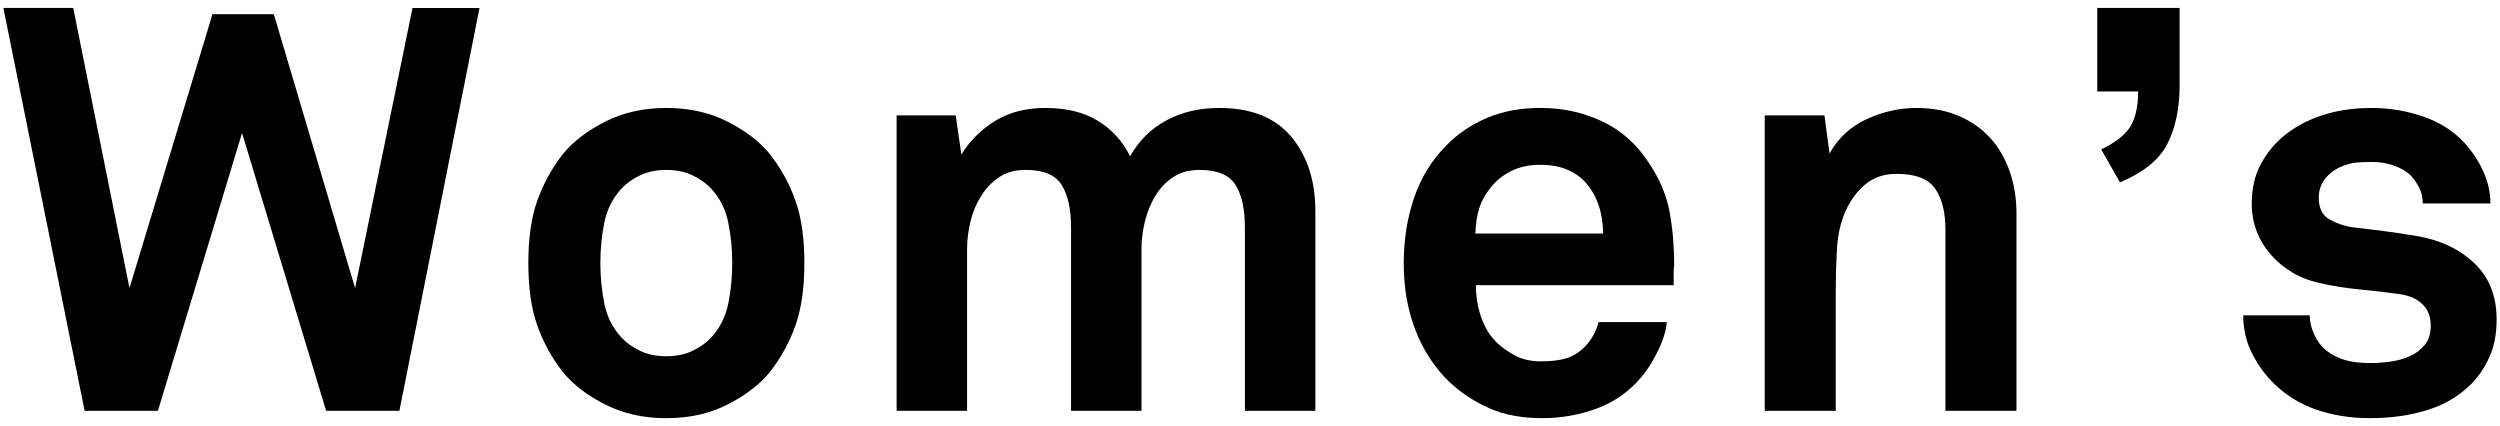 <?xml version="1.0" encoding="utf-8"?>
<!-- Generator: Adobe Illustrator 27.3.1, SVG Export Plug-In . SVG Version: 6.00 Build 0)  -->
<svg version="1.1" xmlns="http://www.w3.org/2000/svg" xmlns:xlink="http://www.w3.org/1999/xlink" x="0px" y="0px"
	 viewBox="0 0 88 15" style="enable-background:new 0 0 88 15;" xml:space="preserve">
<path d="M14.059,14.46h-2.58L8.52,4.681L5.559,14.46h-2.58L0.119,0.28h2.459l1.98,9.86L7.479,0.5h2.16l2.86,9.641l2.021-9.86h2.359
	L14.059,14.46z"/>
<path d="M28.314,9.26c0,0.881-0.106,1.617-0.319,2.21c-0.214,0.594-0.514,1.138-0.9,1.631c-0.36,0.439-0.856,0.819-1.489,1.14
	c-0.634,0.32-1.351,0.479-2.15,0.479c-0.801,0-1.518-0.159-2.15-0.479s-1.13-0.7-1.49-1.14c-0.387-0.493-0.687-1.037-0.899-1.631
	c-0.214-0.593-0.32-1.329-0.32-2.21c0-0.88,0.106-1.616,0.32-2.21c0.213-0.593,0.513-1.136,0.899-1.63
	c0.36-0.439,0.857-0.819,1.49-1.14s1.35-0.48,2.15-0.48c0.8,0,1.517,0.16,2.15,0.48c0.633,0.32,1.129,0.7,1.489,1.14
	c0.387,0.494,0.687,1.037,0.9,1.63C28.208,7.644,28.314,8.38,28.314,9.26z M25.775,9.26c0-0.493-0.047-0.97-0.141-1.43
	s-0.293-0.856-0.6-1.189c-0.174-0.187-0.394-0.344-0.66-0.471c-0.268-0.126-0.574-0.189-0.92-0.189c-0.348,0-0.654,0.063-0.92,0.189
	c-0.268,0.127-0.487,0.284-0.66,0.471c-0.307,0.333-0.507,0.729-0.6,1.189c-0.094,0.46-0.141,0.937-0.141,1.43
	c0,0.494,0.047,0.971,0.141,1.431c0.093,0.46,0.293,0.856,0.6,1.189c0.173,0.188,0.393,0.344,0.66,0.471
	c0.266,0.127,0.572,0.189,0.92,0.189c0.346,0,0.652-0.062,0.92-0.189c0.267-0.127,0.486-0.283,0.66-0.471
	c0.307-0.333,0.506-0.729,0.6-1.189S25.775,9.754,25.775,9.26z"/>
<path d="M43.82,14.46V8c0-0.64-0.109-1.137-0.33-1.49c-0.22-0.353-0.643-0.529-1.27-0.529c-0.36,0-0.667,0.083-0.92,0.25
	c-0.254,0.167-0.464,0.387-0.631,0.66c-0.166,0.273-0.289,0.576-0.369,0.909c-0.08,0.334-0.12,0.66-0.12,0.98v5.68h-2.479V8
	c0-0.64-0.111-1.137-0.33-1.49C37.15,6.157,36.727,5.98,36.101,5.98c-0.36,0-0.667,0.083-0.92,0.25s-0.468,0.387-0.64,0.66
	C34.367,7.164,34.24,7.467,34.16,7.8c-0.08,0.334-0.119,0.66-0.119,0.98v5.68h-2.48V4.061h2.08l0.199,1.38
	c0.294-0.48,0.688-0.873,1.181-1.181c0.493-0.306,1.087-0.46,1.78-0.46c0.732,0,1.346,0.15,1.84,0.45
	c0.493,0.3,0.873,0.717,1.14,1.25c0.307-0.546,0.729-0.967,1.271-1.26C41.59,3.947,42.213,3.8,42.92,3.8
	c1.121,0,1.964,0.337,2.531,1.011c0.566,0.673,0.85,1.55,0.85,2.63v7.02H43.82z"/>
<path d="M58.932,9.34c-0.014,0.094-0.02,0.181-0.02,0.261v0.439h-6.961c0,0.4,0.064,0.78,0.191,1.141
	c0.125,0.359,0.316,0.659,0.568,0.899c0.188,0.174,0.404,0.323,0.65,0.45s0.543,0.189,0.891,0.189c0.359,0,0.656-0.036,0.891-0.109
	c0.232-0.073,0.441-0.203,0.629-0.391c0.24-0.239,0.406-0.532,0.5-0.88h2.4c-0.027,0.308-0.131,0.644-0.311,1.011
	c-0.18,0.366-0.369,0.67-0.57,0.909c-0.439,0.521-0.967,0.894-1.58,1.12s-1.252,0.34-1.92,0.34c-0.719,0-1.342-0.116-1.869-0.35
	s-0.996-0.543-1.41-0.93c-0.52-0.507-0.916-1.113-1.189-1.82c-0.273-0.706-0.41-1.486-0.41-2.34c0-0.84,0.123-1.616,0.369-2.33
	c0.248-0.713,0.623-1.323,1.131-1.83c0.387-0.4,0.855-0.72,1.41-0.96c0.553-0.24,1.189-0.36,1.91-0.36
	c0.773,0,1.492,0.157,2.16,0.471c0.666,0.313,1.213,0.797,1.639,1.449c0.387,0.574,0.633,1.157,0.74,1.75
	C58.879,8.063,58.932,8.688,58.932,9.34z M56.432,8.22c-0.014-0.76-0.227-1.366-0.641-1.819c-0.172-0.187-0.389-0.333-0.648-0.44
	c-0.262-0.106-0.57-0.16-0.932-0.16c-0.387,0-0.727,0.074-1.02,0.221s-0.533,0.34-0.719,0.58c-0.188,0.227-0.32,0.467-0.4,0.72
	s-0.127,0.554-0.141,0.899H56.432z"/>
<path d="M68.479,14.46V8.08c0-0.613-0.121-1.093-0.361-1.439c-0.238-0.347-0.693-0.521-1.359-0.521c-0.439,0-0.807,0.123-1.1,0.37
	s-0.527,0.563-0.699,0.95c-0.174,0.387-0.273,0.837-0.301,1.35c-0.027,0.514-0.041,0.99-0.041,1.43v4.24h-2.5V4.061h2.102l0.18,1.34
	c0.307-0.547,0.742-0.95,1.311-1.21c0.566-0.26,1.148-0.391,1.75-0.391c0.559,0,1.057,0.094,1.488,0.28
	c0.434,0.187,0.801,0.443,1.102,0.771c0.299,0.326,0.529,0.72,0.689,1.18s0.24,0.957,0.24,1.49v6.939H68.479z"/>
<path d="M76.723,3c0,0.813-0.145,1.5-0.43,2.061c-0.287,0.56-0.844,1.013-1.67,1.359l-0.66-1.16c0.52-0.253,0.865-0.529,1.039-0.829
	c0.174-0.301,0.26-0.703,0.26-1.211h-1.439V0.28h2.9V3z"/>
<path d="M87.881,11.24c0,0.507-0.082,0.947-0.25,1.32c-0.166,0.373-0.383,0.693-0.648,0.96c-0.428,0.427-0.947,0.733-1.561,0.92
	s-1.279,0.279-2,0.279c-0.668,0-1.287-0.097-1.859-0.289c-0.574-0.193-1.074-0.497-1.5-0.91c-0.309-0.293-0.568-0.646-0.781-1.061
	c-0.213-0.413-0.32-0.866-0.32-1.359h2.34c0,0.227,0.055,0.453,0.16,0.68c0.107,0.227,0.24,0.407,0.4,0.54
	c0.201,0.16,0.424,0.276,0.67,0.35s0.551,0.11,0.91,0.11c0.213,0,0.443-0.017,0.689-0.05c0.248-0.033,0.477-0.097,0.691-0.19
	c0.213-0.093,0.389-0.227,0.529-0.399c0.141-0.174,0.211-0.4,0.211-0.681c0-0.307-0.094-0.553-0.281-0.74
	c-0.186-0.187-0.439-0.306-0.76-0.359c-0.467-0.066-0.947-0.123-1.439-0.17c-0.494-0.047-0.975-0.123-1.439-0.23
	c-0.361-0.08-0.684-0.206-0.971-0.38c-0.287-0.173-0.537-0.383-0.75-0.63c-0.213-0.246-0.377-0.52-0.49-0.82
	c-0.113-0.3-0.17-0.616-0.17-0.949c0-0.533,0.1-0.99,0.301-1.37c0.199-0.38,0.453-0.703,0.76-0.971
	c0.387-0.333,0.846-0.59,1.379-0.77S82.828,3.8,83.482,3.8c0.625,0,1.229,0.101,1.809,0.301c0.58,0.199,1.064,0.507,1.451,0.92
	c0.279,0.307,0.502,0.644,0.67,1.01c0.166,0.367,0.25,0.743,0.25,1.13h-2.381c0-0.2-0.039-0.38-0.119-0.54s-0.18-0.307-0.301-0.439
	c-0.146-0.147-0.344-0.264-0.59-0.351s-0.504-0.13-0.77-0.13c-0.188,0-0.367,0.007-0.541,0.02c-0.172,0.014-0.354,0.061-0.539,0.141
	c-0.227,0.094-0.418,0.233-0.57,0.42s-0.23,0.413-0.23,0.68c0,0.374,0.131,0.63,0.391,0.771c0.26,0.14,0.529,0.229,0.811,0.27
	c0.24,0.027,0.439,0.05,0.6,0.07c0.16,0.02,0.32,0.04,0.48,0.06c0.16,0.021,0.326,0.044,0.5,0.07c0.172,0.027,0.387,0.06,0.639,0.1
	c0.828,0.134,1.508,0.45,2.041,0.95S87.881,10.414,87.881,11.24z"/>
</svg>
